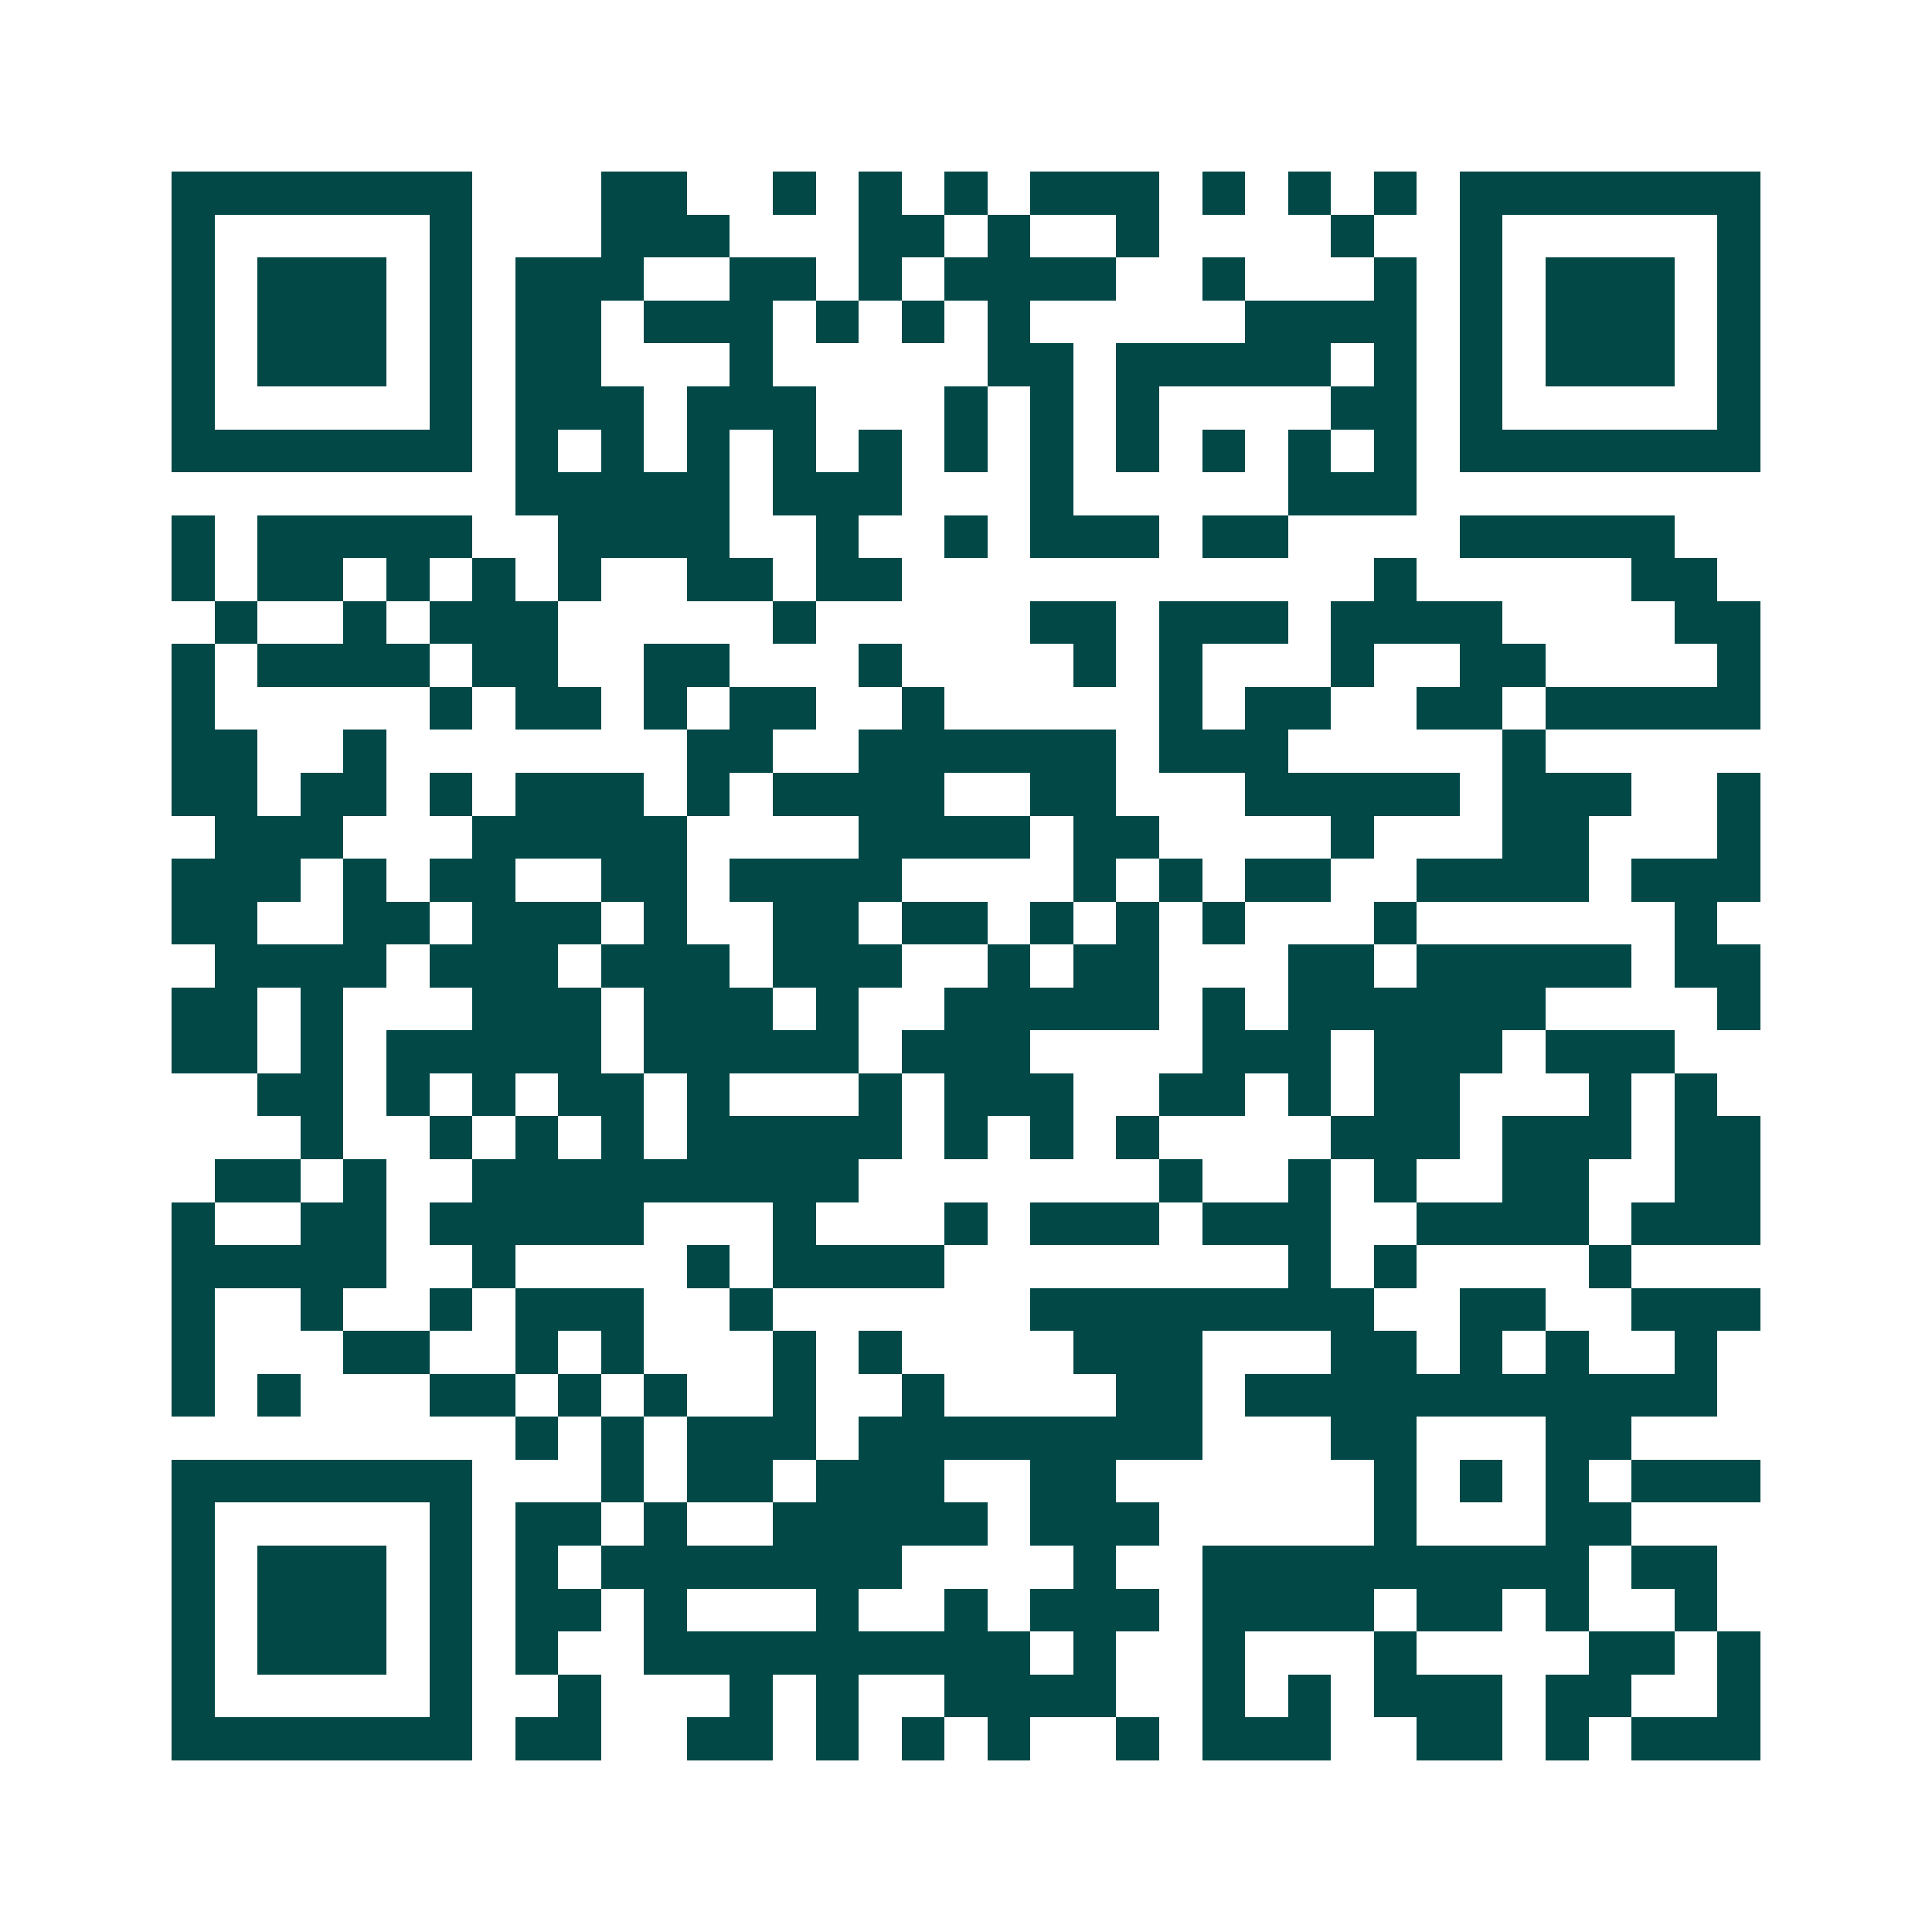 <svg xmlns="http://www.w3.org/2000/svg" width="200" height="200" viewBox="0 0 45 45" shape-rendering="crispEdges"><path fill="#ffffff" d="M0 0h45v45H0z"/><path stroke="#014847" d="M4 4.5h7m3 0h2m2 0h1m1 0h1m1 0h1m1 0h3m1 0h1m1 0h1m1 0h1m1 0h7M4 5.5h1m5 0h1m3 0h3m3 0h2m1 0h1m2 0h1m4 0h1m2 0h1m5 0h1M4 6.5h1m1 0h3m1 0h1m1 0h3m2 0h2m1 0h1m1 0h4m2 0h1m3 0h1m1 0h1m1 0h3m1 0h1M4 7.5h1m1 0h3m1 0h1m1 0h2m1 0h3m1 0h1m1 0h1m1 0h1m5 0h4m1 0h1m1 0h3m1 0h1M4 8.5h1m1 0h3m1 0h1m1 0h2m3 0h1m5 0h2m1 0h5m1 0h1m1 0h1m1 0h3m1 0h1M4 9.5h1m5 0h1m1 0h3m1 0h3m3 0h1m1 0h1m1 0h1m4 0h2m1 0h1m5 0h1M4 10.5h7m1 0h1m1 0h1m1 0h1m1 0h1m1 0h1m1 0h1m1 0h1m1 0h1m1 0h1m1 0h1m1 0h1m1 0h7M12 11.5h5m1 0h3m3 0h1m5 0h3M4 12.5h1m1 0h5m2 0h4m2 0h1m2 0h1m1 0h3m1 0h2m4 0h5M4 13.5h1m1 0h2m1 0h1m1 0h1m1 0h1m2 0h2m1 0h2m11 0h1m5 0h2M5 14.5h1m2 0h1m1 0h3m5 0h1m5 0h2m1 0h3m1 0h4m4 0h2M4 15.5h1m1 0h4m1 0h2m2 0h2m3 0h1m4 0h1m1 0h1m3 0h1m2 0h2m4 0h1M4 16.5h1m5 0h1m1 0h2m1 0h1m1 0h2m2 0h1m5 0h1m1 0h2m2 0h2m1 0h5M4 17.5h2m2 0h1m7 0h2m2 0h6m1 0h3m5 0h1M4 18.5h2m1 0h2m1 0h1m1 0h3m1 0h1m1 0h4m2 0h2m3 0h5m1 0h3m2 0h1M5 19.5h3m3 0h5m4 0h4m1 0h2m4 0h1m3 0h2m3 0h1M4 20.5h3m1 0h1m1 0h2m2 0h2m1 0h4m4 0h1m1 0h1m1 0h2m2 0h4m1 0h3M4 21.5h2m2 0h2m1 0h3m1 0h1m2 0h2m1 0h2m1 0h1m1 0h1m1 0h1m3 0h1m6 0h1M5 22.5h4m1 0h3m1 0h3m1 0h3m2 0h1m1 0h2m3 0h2m1 0h5m1 0h2M4 23.5h2m1 0h1m3 0h3m1 0h3m1 0h1m2 0h5m1 0h1m1 0h6m4 0h1M4 24.5h2m1 0h1m1 0h5m1 0h5m1 0h3m4 0h3m1 0h3m1 0h3M6 25.5h2m1 0h1m1 0h1m1 0h2m1 0h1m3 0h1m1 0h3m2 0h2m1 0h1m1 0h2m3 0h1m1 0h1M7 26.5h1m2 0h1m1 0h1m1 0h1m1 0h5m1 0h1m1 0h1m1 0h1m4 0h3m1 0h3m1 0h2M5 27.5h2m1 0h1m2 0h9m7 0h1m2 0h1m1 0h1m2 0h2m2 0h2M4 28.5h1m2 0h2m1 0h5m3 0h1m3 0h1m1 0h3m1 0h3m2 0h4m1 0h3M4 29.5h5m2 0h1m4 0h1m1 0h4m8 0h1m1 0h1m4 0h1M4 30.5h1m2 0h1m2 0h1m1 0h3m2 0h1m6 0h8m2 0h2m2 0h3M4 31.5h1m3 0h2m2 0h1m1 0h1m3 0h1m1 0h1m4 0h3m3 0h2m1 0h1m1 0h1m2 0h1M4 32.5h1m1 0h1m3 0h2m1 0h1m1 0h1m2 0h1m2 0h1m4 0h2m1 0h11M12 33.5h1m1 0h1m1 0h3m1 0h8m3 0h2m3 0h2M4 34.5h7m3 0h1m1 0h2m1 0h3m2 0h2m6 0h1m1 0h1m1 0h1m1 0h3M4 35.5h1m5 0h1m1 0h2m1 0h1m2 0h5m1 0h3m5 0h1m3 0h2M4 36.5h1m1 0h3m1 0h1m1 0h1m1 0h7m4 0h1m2 0h9m1 0h2M4 37.5h1m1 0h3m1 0h1m1 0h2m1 0h1m3 0h1m2 0h1m1 0h3m1 0h4m1 0h2m1 0h1m2 0h1M4 38.5h1m1 0h3m1 0h1m1 0h1m2 0h9m1 0h1m2 0h1m3 0h1m4 0h2m1 0h1M4 39.5h1m5 0h1m2 0h1m3 0h1m1 0h1m2 0h4m2 0h1m1 0h1m1 0h3m1 0h2m2 0h1M4 40.5h7m1 0h2m2 0h2m1 0h1m1 0h1m1 0h1m2 0h1m1 0h3m2 0h2m1 0h1m1 0h3"/></svg>
